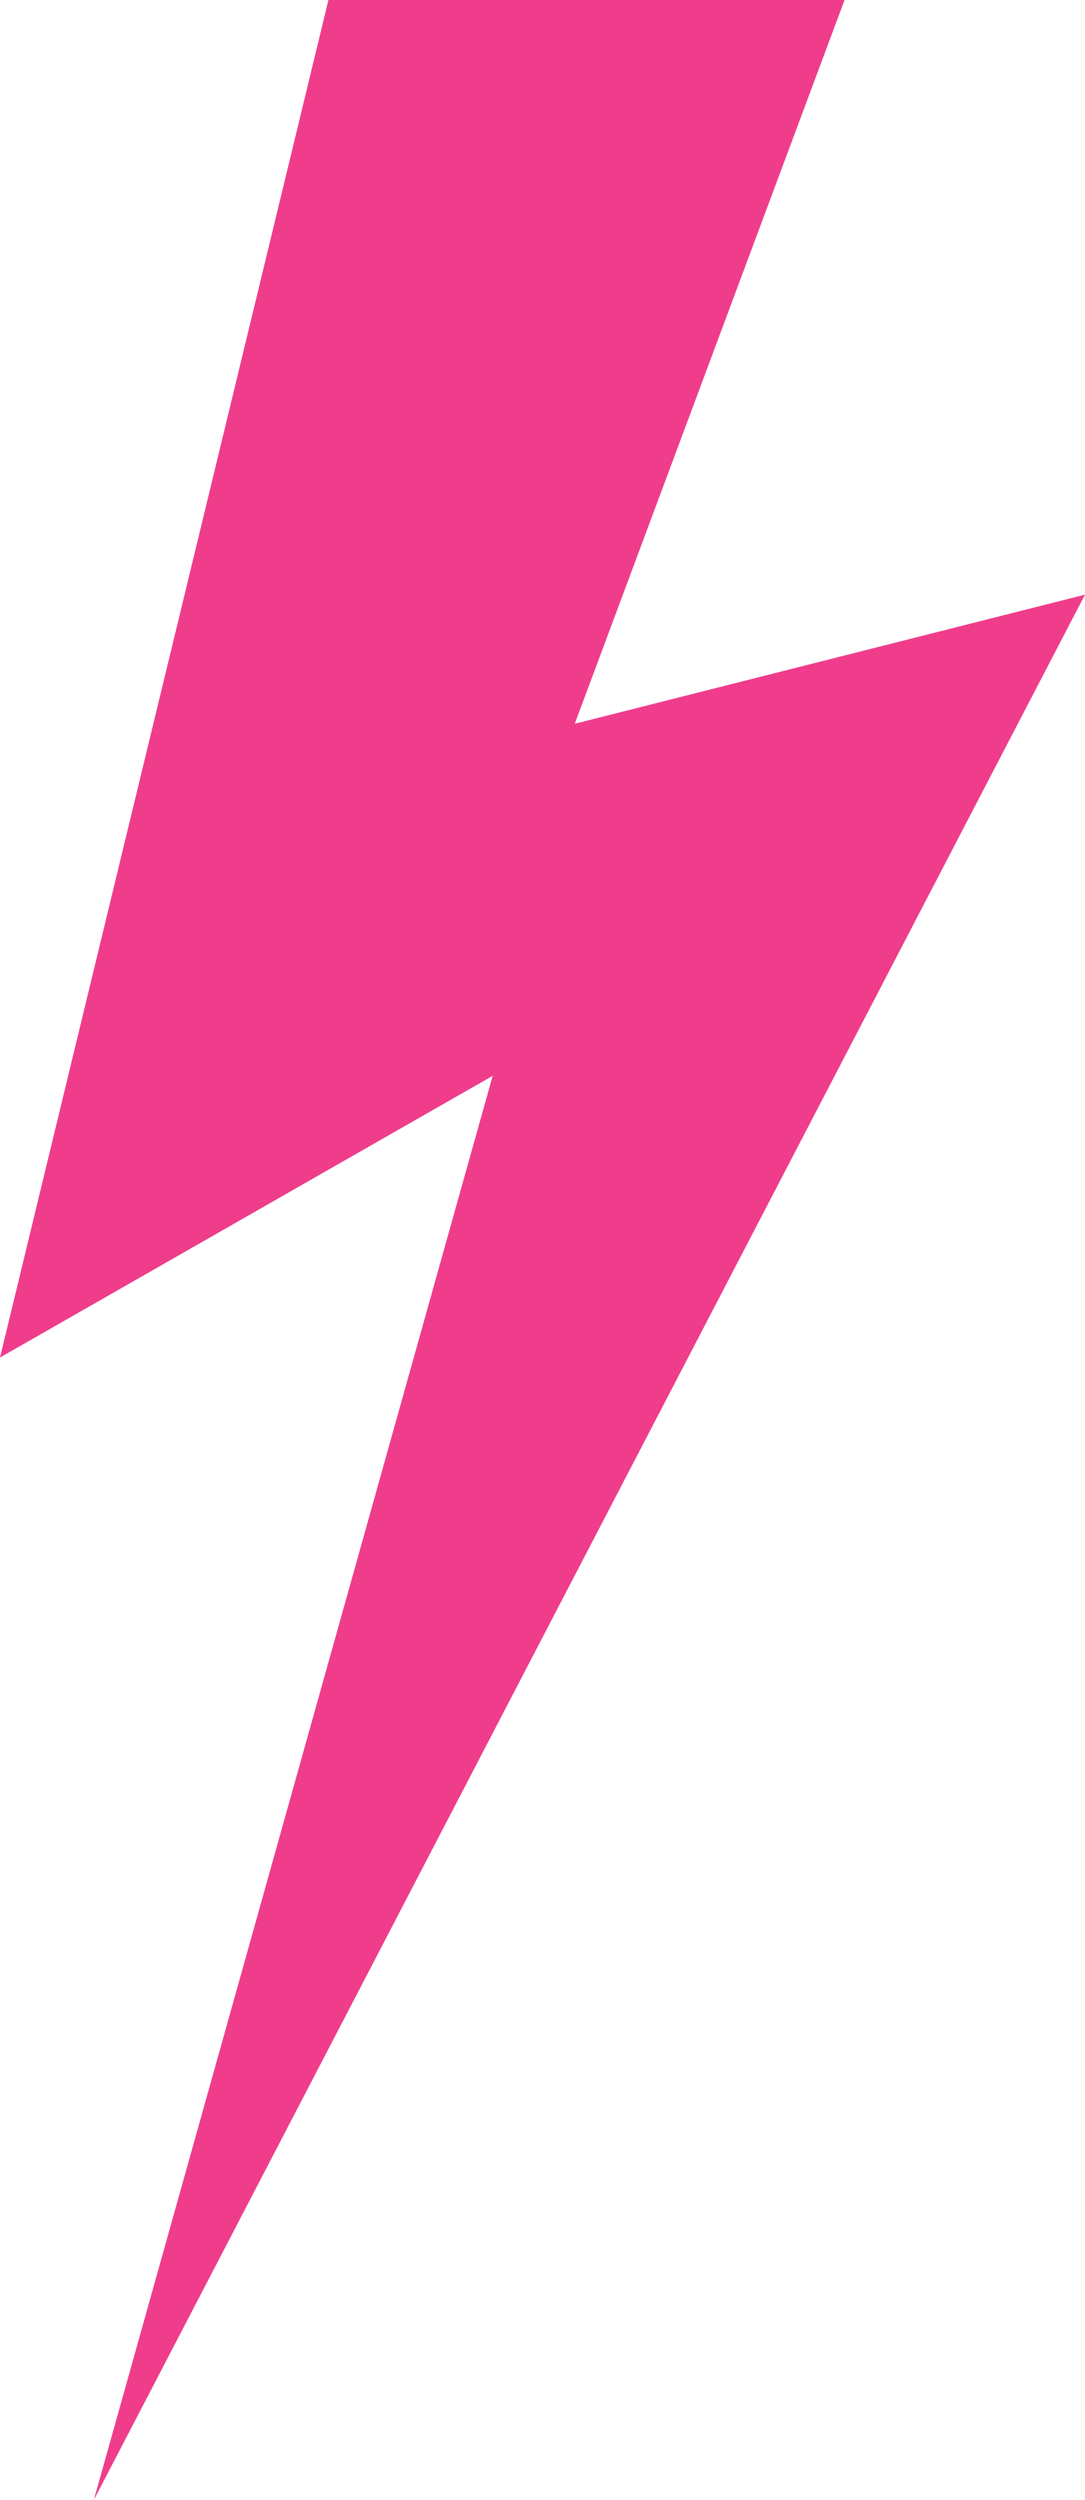 <?xml version="1.0" encoding="ISO-8859-1" standalone="no"?><!-- Generator: Adobe Illustrator 16.0.0, SVG Export Plug-In . SVG Version: 6.00 Build 0)  --><svg xmlns="http://www.w3.org/2000/svg" xmlns:xlink="http://www.w3.org/1999/xlink" fill="#000000" height="491.686px" id="Layer_1" style="enable-background:new 0 0 213.523 491.686" version="1.1" viewBox="0 0 213.523 491.686" width="213.523px" x="0px" xml:space="preserve" y="0px">
<g id="change1">
	<polygon points="64.634,0 166.204,0 113.109,142.348 213.523,116.955 18.466,491.686 96.952,211.599 0,267     " style="fill:#ef3d8c"/>
</g>
</svg>